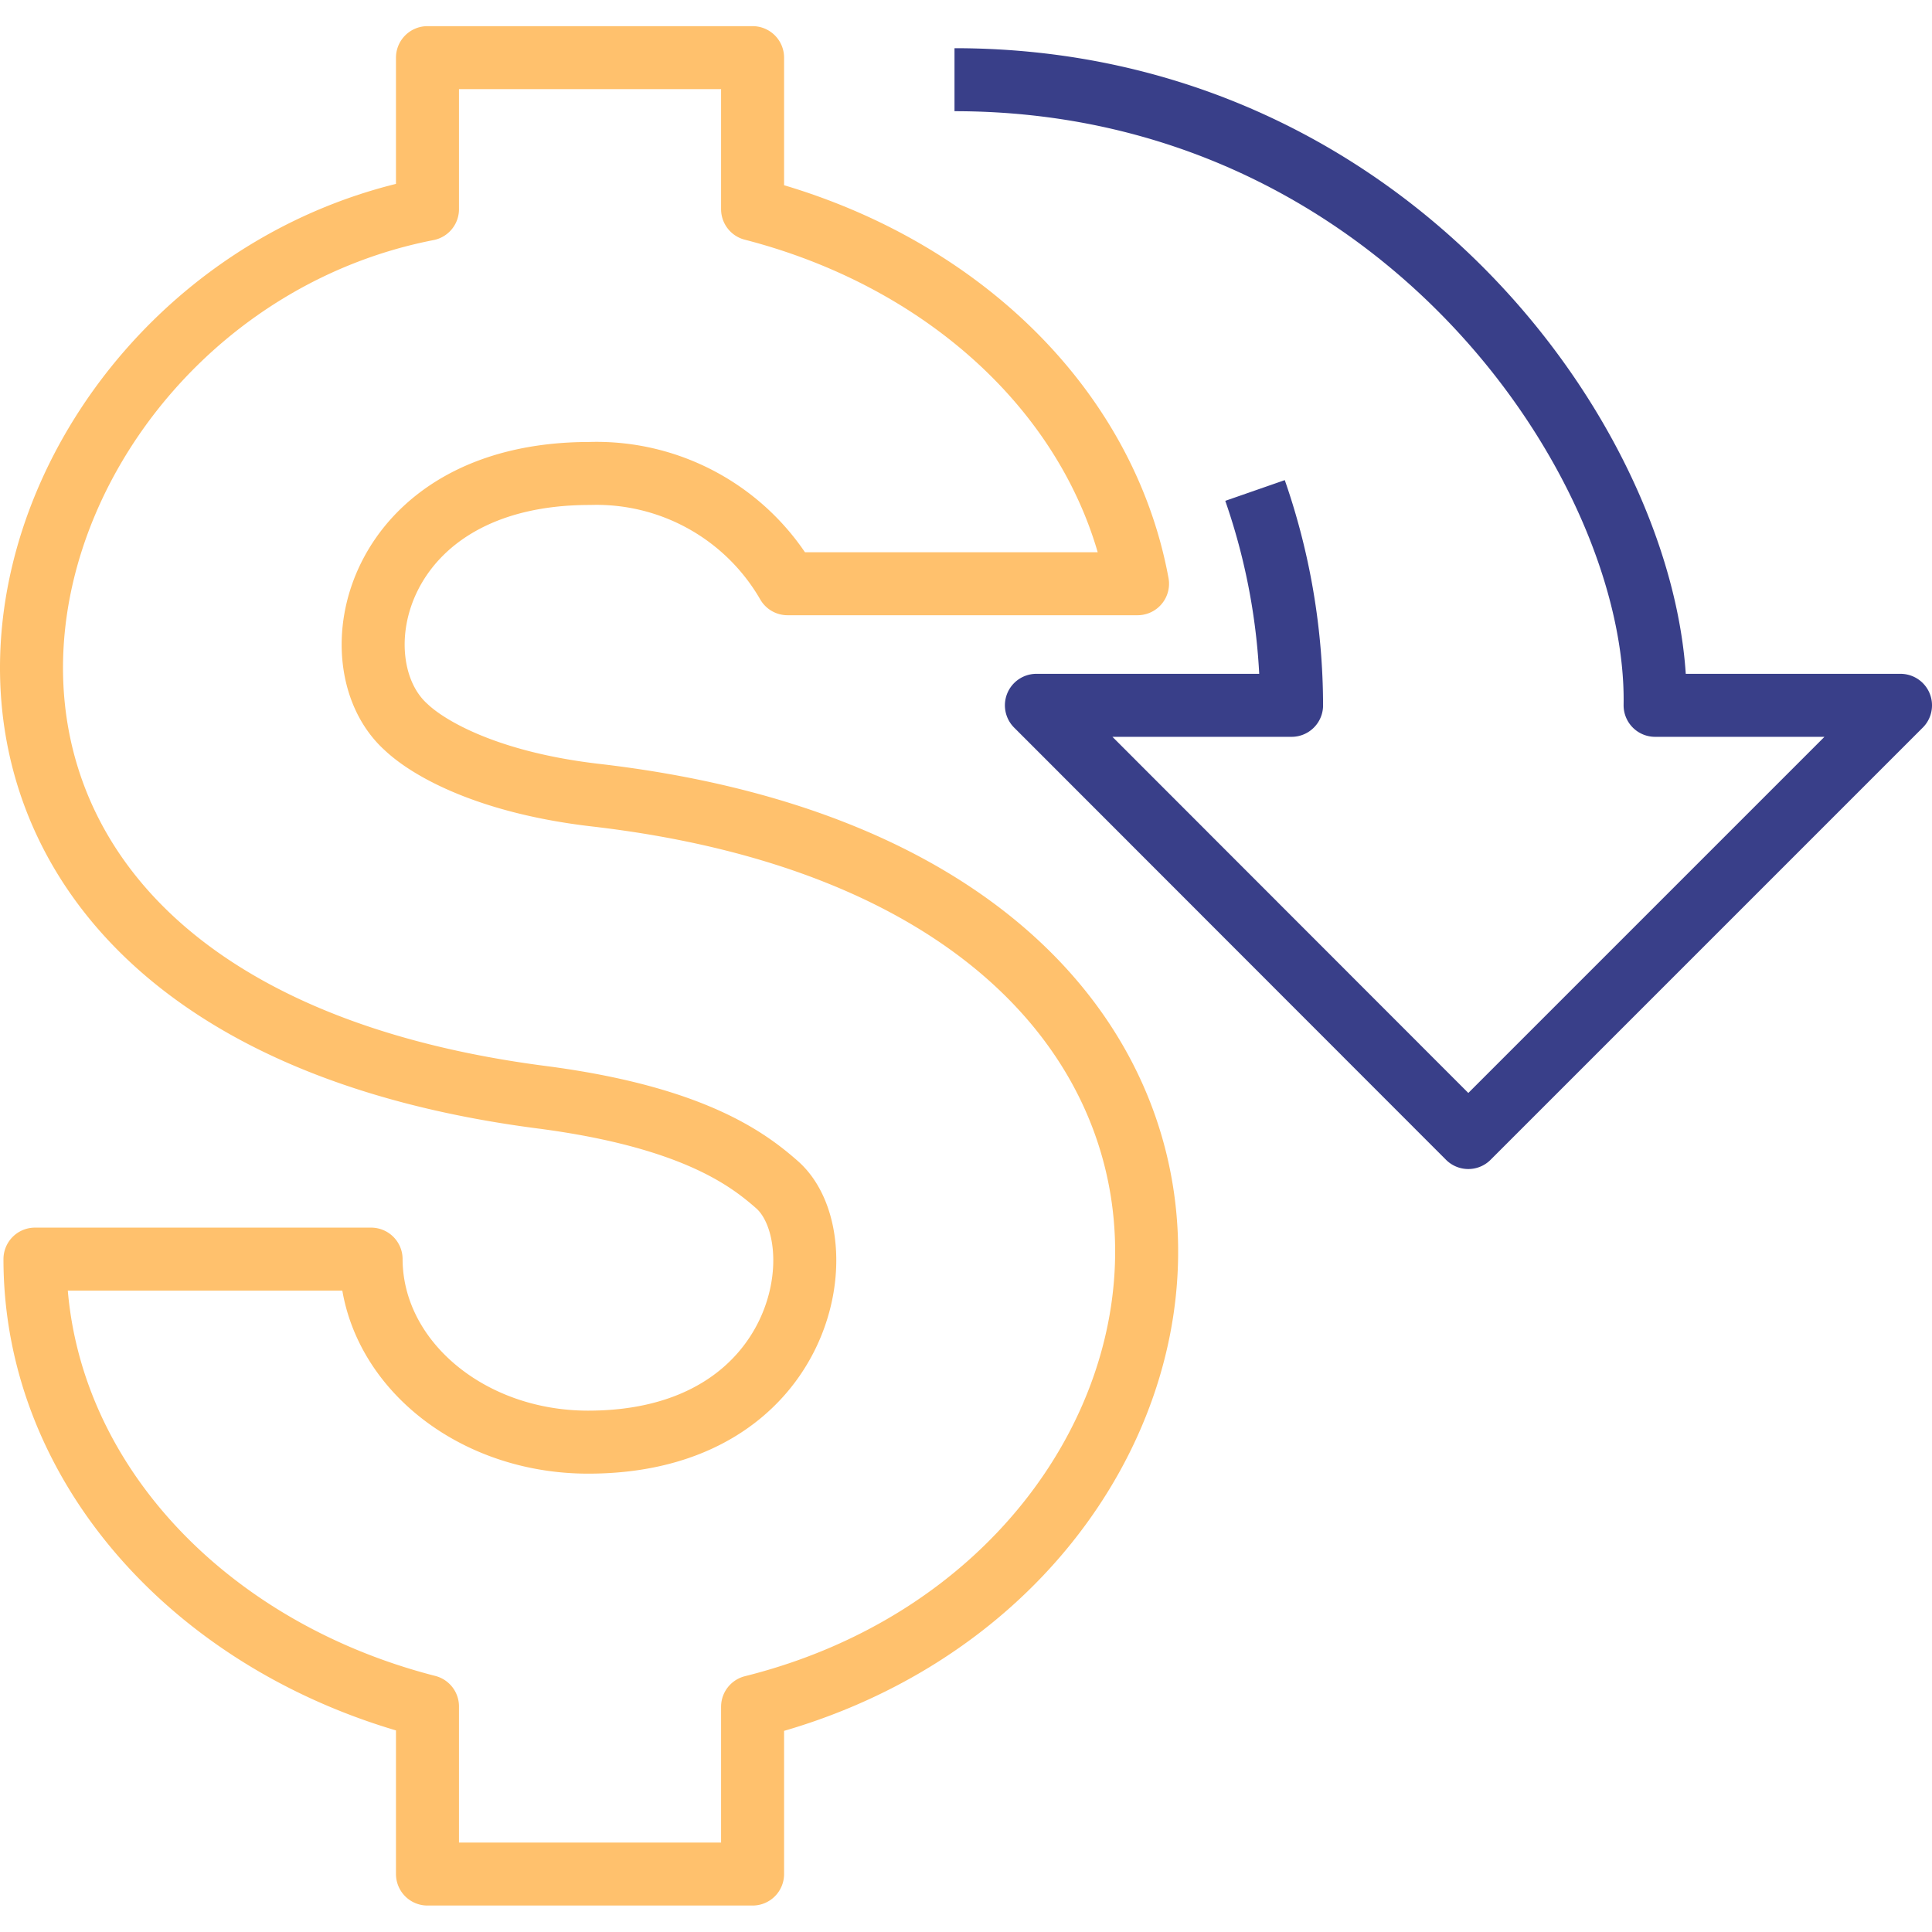 <svg id="SvgjsSvg1015" width="288" height="288" xmlns="http://www.w3.org/2000/svg" version="1.1" xmlns:xlink="http://www.w3.org/1999/xlink" xmlns:svgjs="http://svgjs.com/svgjs"><defs id="SvgjsDefs1016"></defs><g id="SvgjsG1017"><svg xmlns="http://www.w3.org/2000/svg" viewBox="0 0 61.33 59.67" width="288" height="288"><g data-name="Layer 2" fill="#000000" class="color000 svgShape"><path fill="none" stroke="#393f89" stroke-linejoin="round" stroke-width="2" d="M39.84,14.74A20.86,20.86,0,0,1,41,21.56H32.9L46.61,35.28,60.33,21.56H52.54C52.67,13.9,44.41,1.7,30.3,1.7" class="colorStrokef88225 svgStroke"></path><path fill="none" stroke="#ffc16d" stroke-linejoin="round" stroke-width="2" d="M18.72,14.2A7,7,0,0,1,25,17.7H36.11C35.06,12,30.25,7.45,23.89,5.81V1H13.57V5.81C-.78,8.61-6.77,30.89,17.19,34c4.85.63,6.59,2,7.48,2.78,1.95,1.73.94,8.17-6,8.17-3.8,0-6.88-2.61-6.89-5.81H1.11c0,6.69,5.24,12.35,12.46,14.2v5.32H23.89V53.35c16-4,19-26.17-5-28.94-3.35-.39-5.25-1.45-6-2.16C10.62,20.21,11.83,14.2,18.72,14.2Z" class="colorStroke006173 svgStroke"></path></g></svg></g></svg>